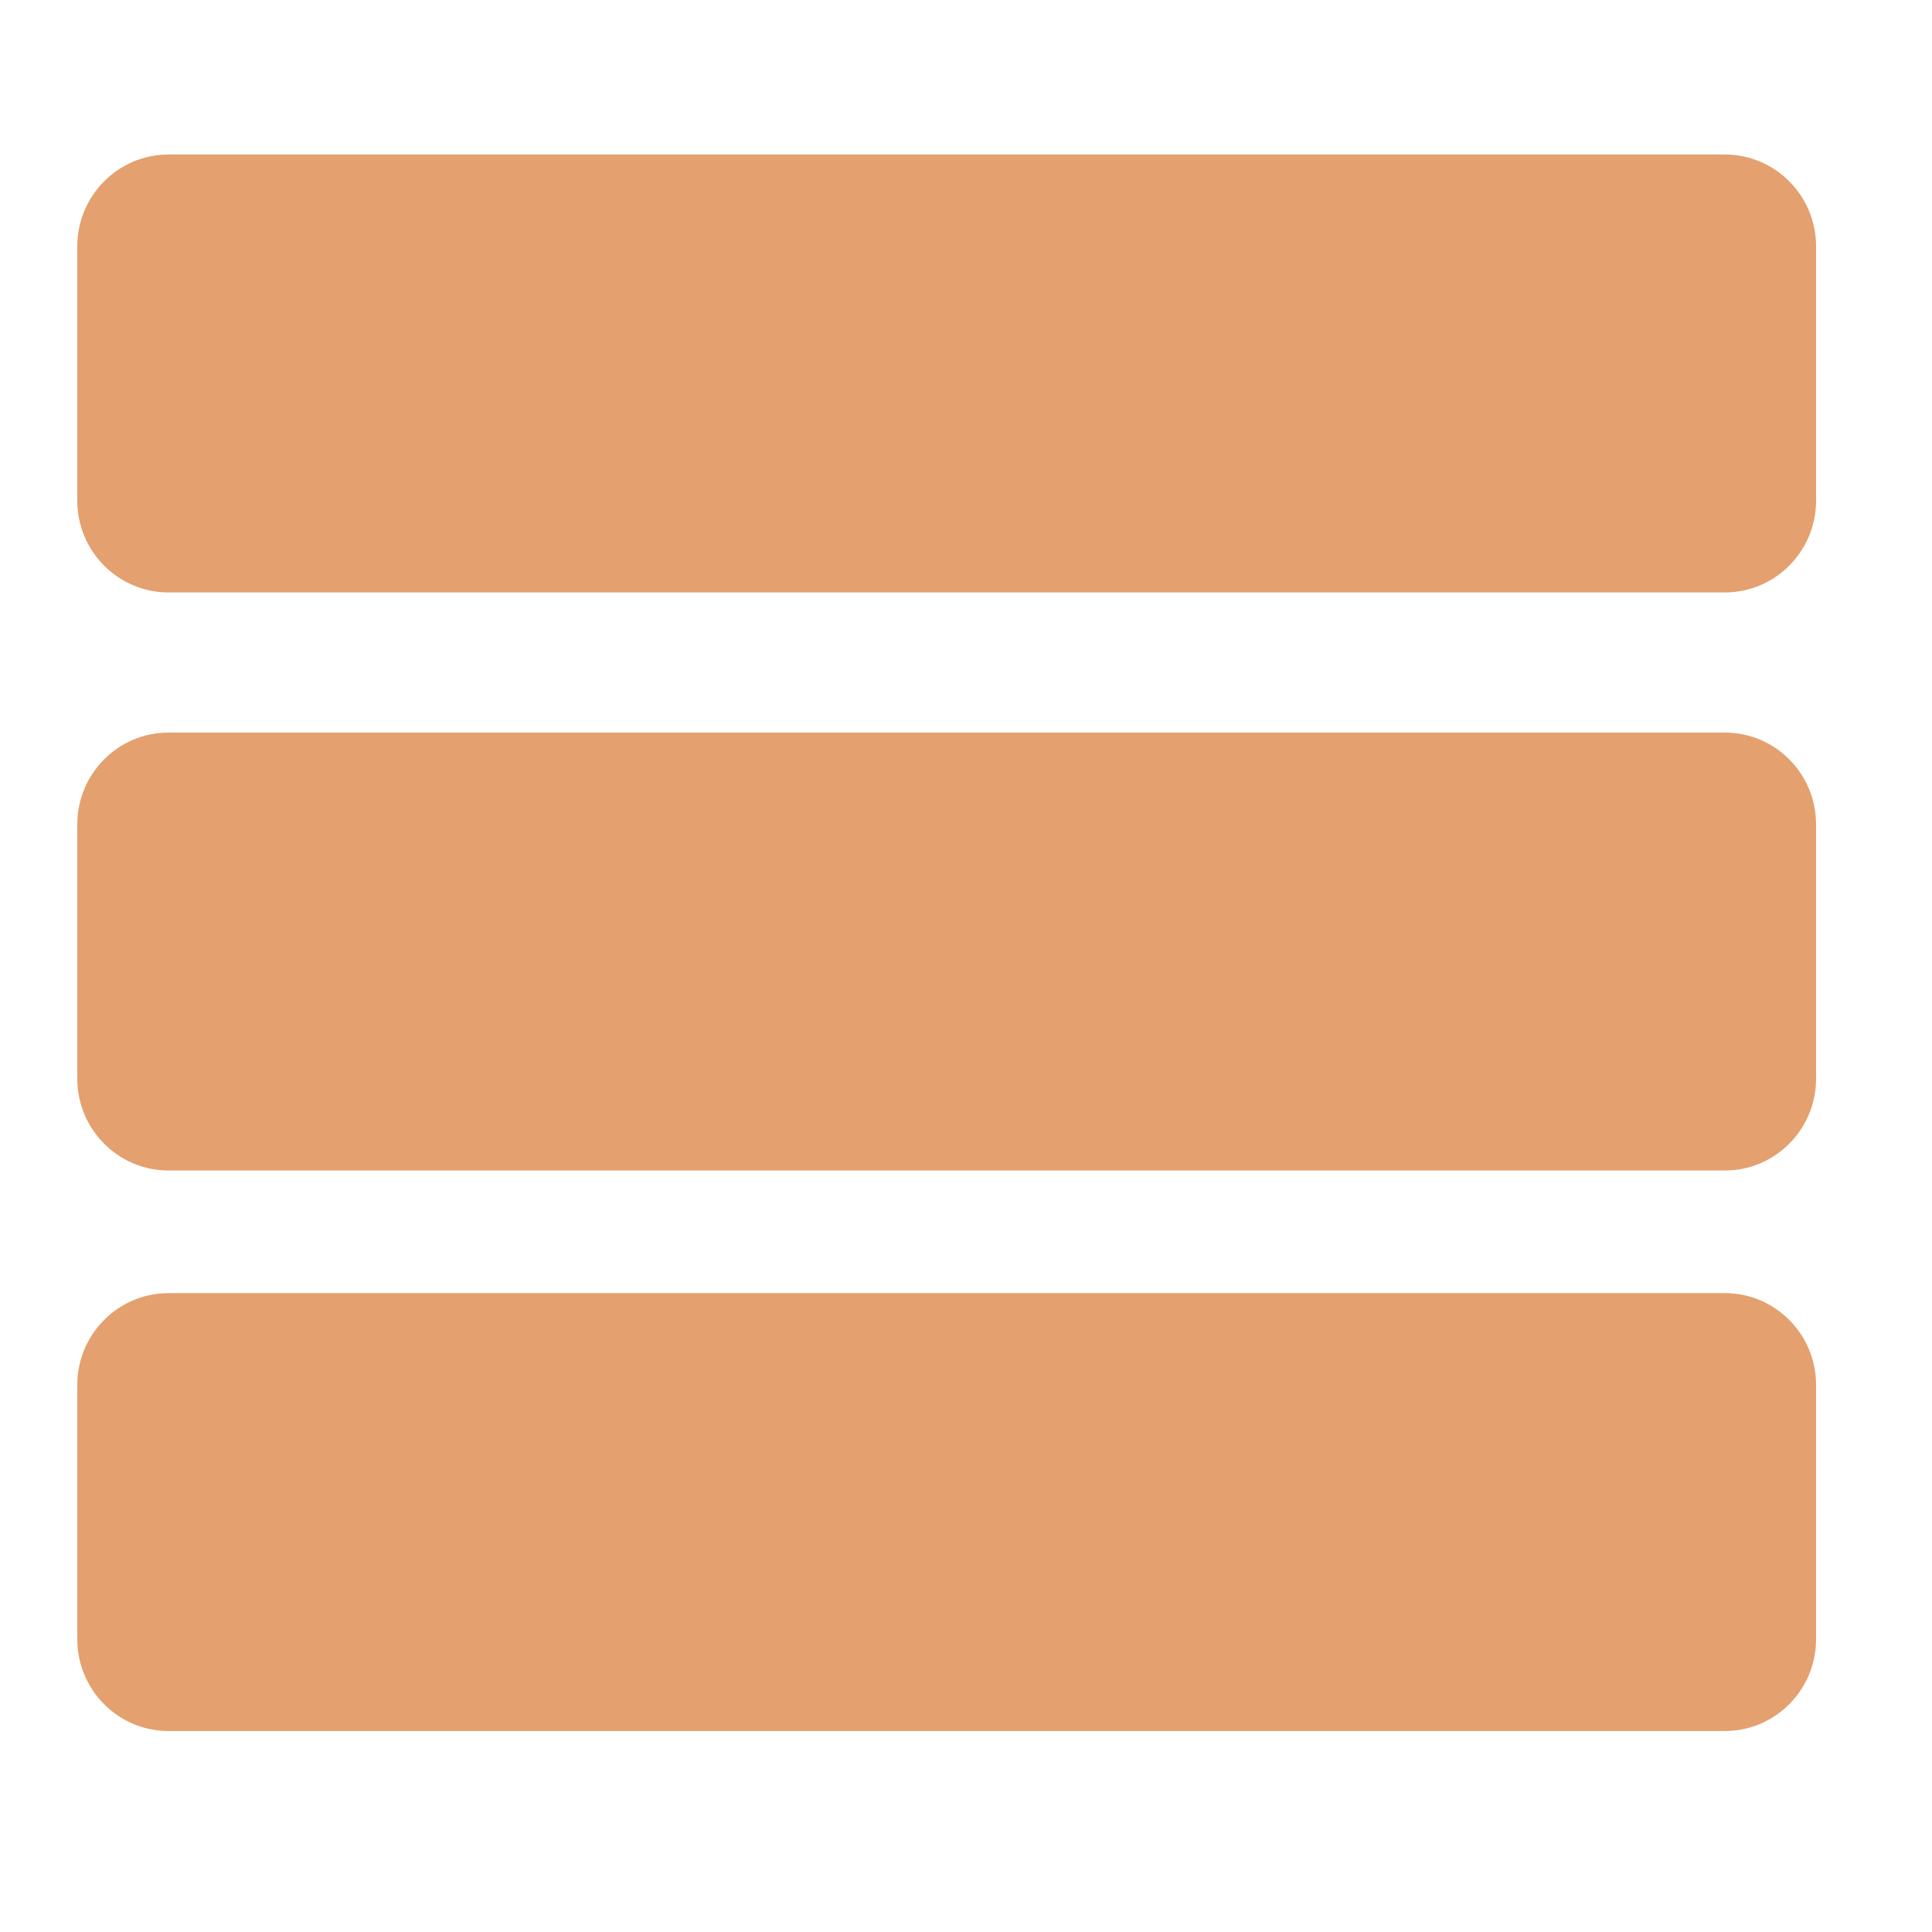 <?xml version="1.0" encoding="UTF-8"?> <svg xmlns="http://www.w3.org/2000/svg" width="40" height="40" viewBox="0 0 40 40" fill="none"><path d="M1.6 28.675C1.6 27.625 2.446 26.773 3.489 26.773H35.711C36.754 26.773 37.6 27.625 37.6 28.675V33.936C37.6 34.987 36.754 35.839 35.711 35.839H3.489C2.446 35.839 1.6 34.987 1.6 33.936V28.675Z" fill="#E4A06E"></path><path d="M1.6 17.07C1.6 16.019 2.446 15.167 3.489 15.167H35.711C36.754 15.167 37.6 16.019 37.6 17.07V22.331C37.6 23.382 36.754 24.234 35.711 24.234H3.489C2.446 24.234 1.6 23.382 1.6 22.331V17.07Z" fill="#E4A06E"></path><path d="M1.6 5.102C1.6 4.051 2.446 3.199 3.489 3.199H35.711C36.754 3.199 37.6 4.051 37.6 5.102V10.363C37.6 11.414 36.754 12.266 35.711 12.266H3.489C2.446 12.266 1.6 11.414 1.6 10.363V5.102Z" fill="#E4A06E"></path></svg> 